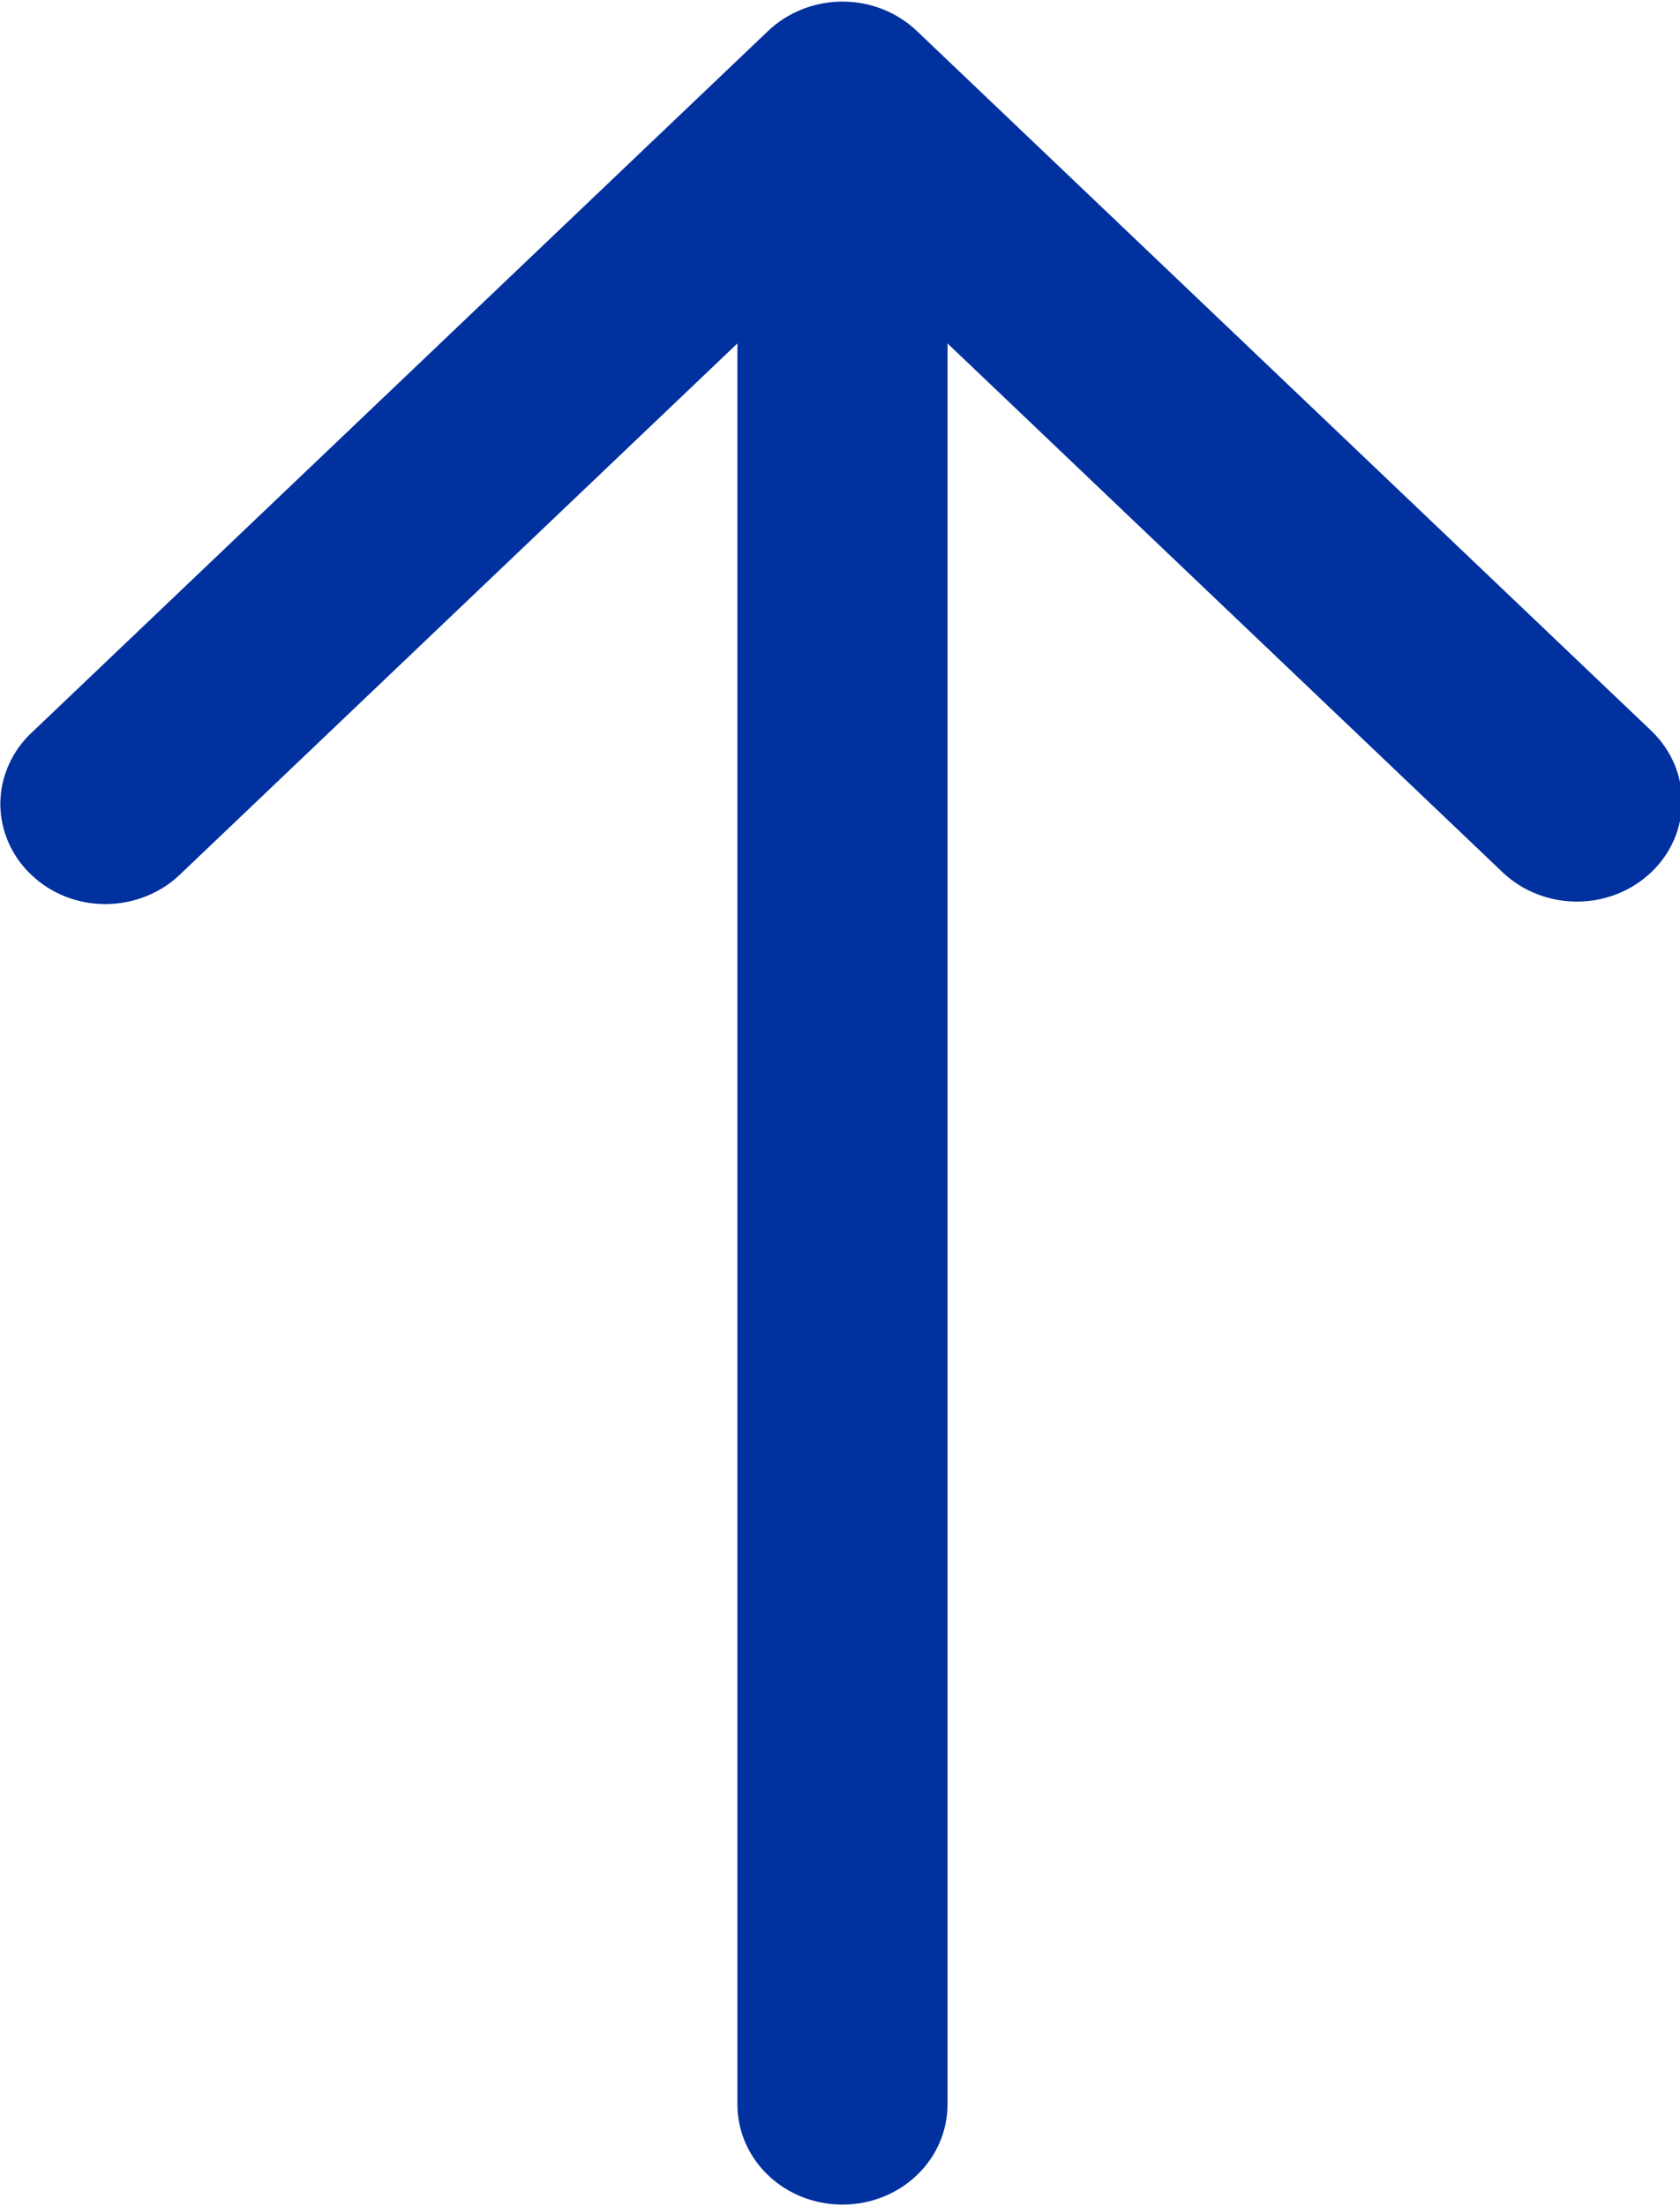 <?xml version="1.0" encoding="UTF-8"?> <svg xmlns="http://www.w3.org/2000/svg" width="16" height="21" viewBox="0 0 16 21" fill="none"><g clip-path="url(#clip0_563_3730)"><path d="M8.731 0.294L15.738 6.967C15.92 7.147 16.021 7.387 16.019 7.637C16.017 7.887 15.912 8.126 15.726 8.303C15.54 8.48 15.289 8.58 15.027 8.582C14.764 8.584 14.511 8.488 14.323 8.315L9.024 3.269L9.024 20.032C9.024 20.285 8.919 20.527 8.731 20.706C8.544 20.885 8.289 20.985 8.024 20.985C7.758 20.985 7.503 20.885 7.316 20.706C7.128 20.527 7.023 20.285 7.023 20.032L7.023 3.269L1.724 8.315C1.632 8.406 1.522 8.478 1.399 8.528C1.277 8.578 1.146 8.604 1.013 8.606C0.88 8.607 0.748 8.583 0.625 8.535C0.502 8.487 0.391 8.416 0.297 8.326C0.203 8.237 0.128 8.13 0.078 8.013C0.028 7.896 0.002 7.771 0.003 7.644C0.005 7.518 0.032 7.392 0.085 7.276C0.137 7.16 0.213 7.055 0.309 6.967L7.316 0.294C7.504 0.116 7.758 0.015 8.024 0.015C8.289 0.015 8.543 0.116 8.731 0.294Z" fill="#00319E"></path></g><defs><clipPath id="clip0_563_3730"><rect width="21" height="16" fill="white" transform="matrix(-4.37114e-08 -1 -1 4.37114e-08 16 21)"></rect></clipPath></defs></svg> 